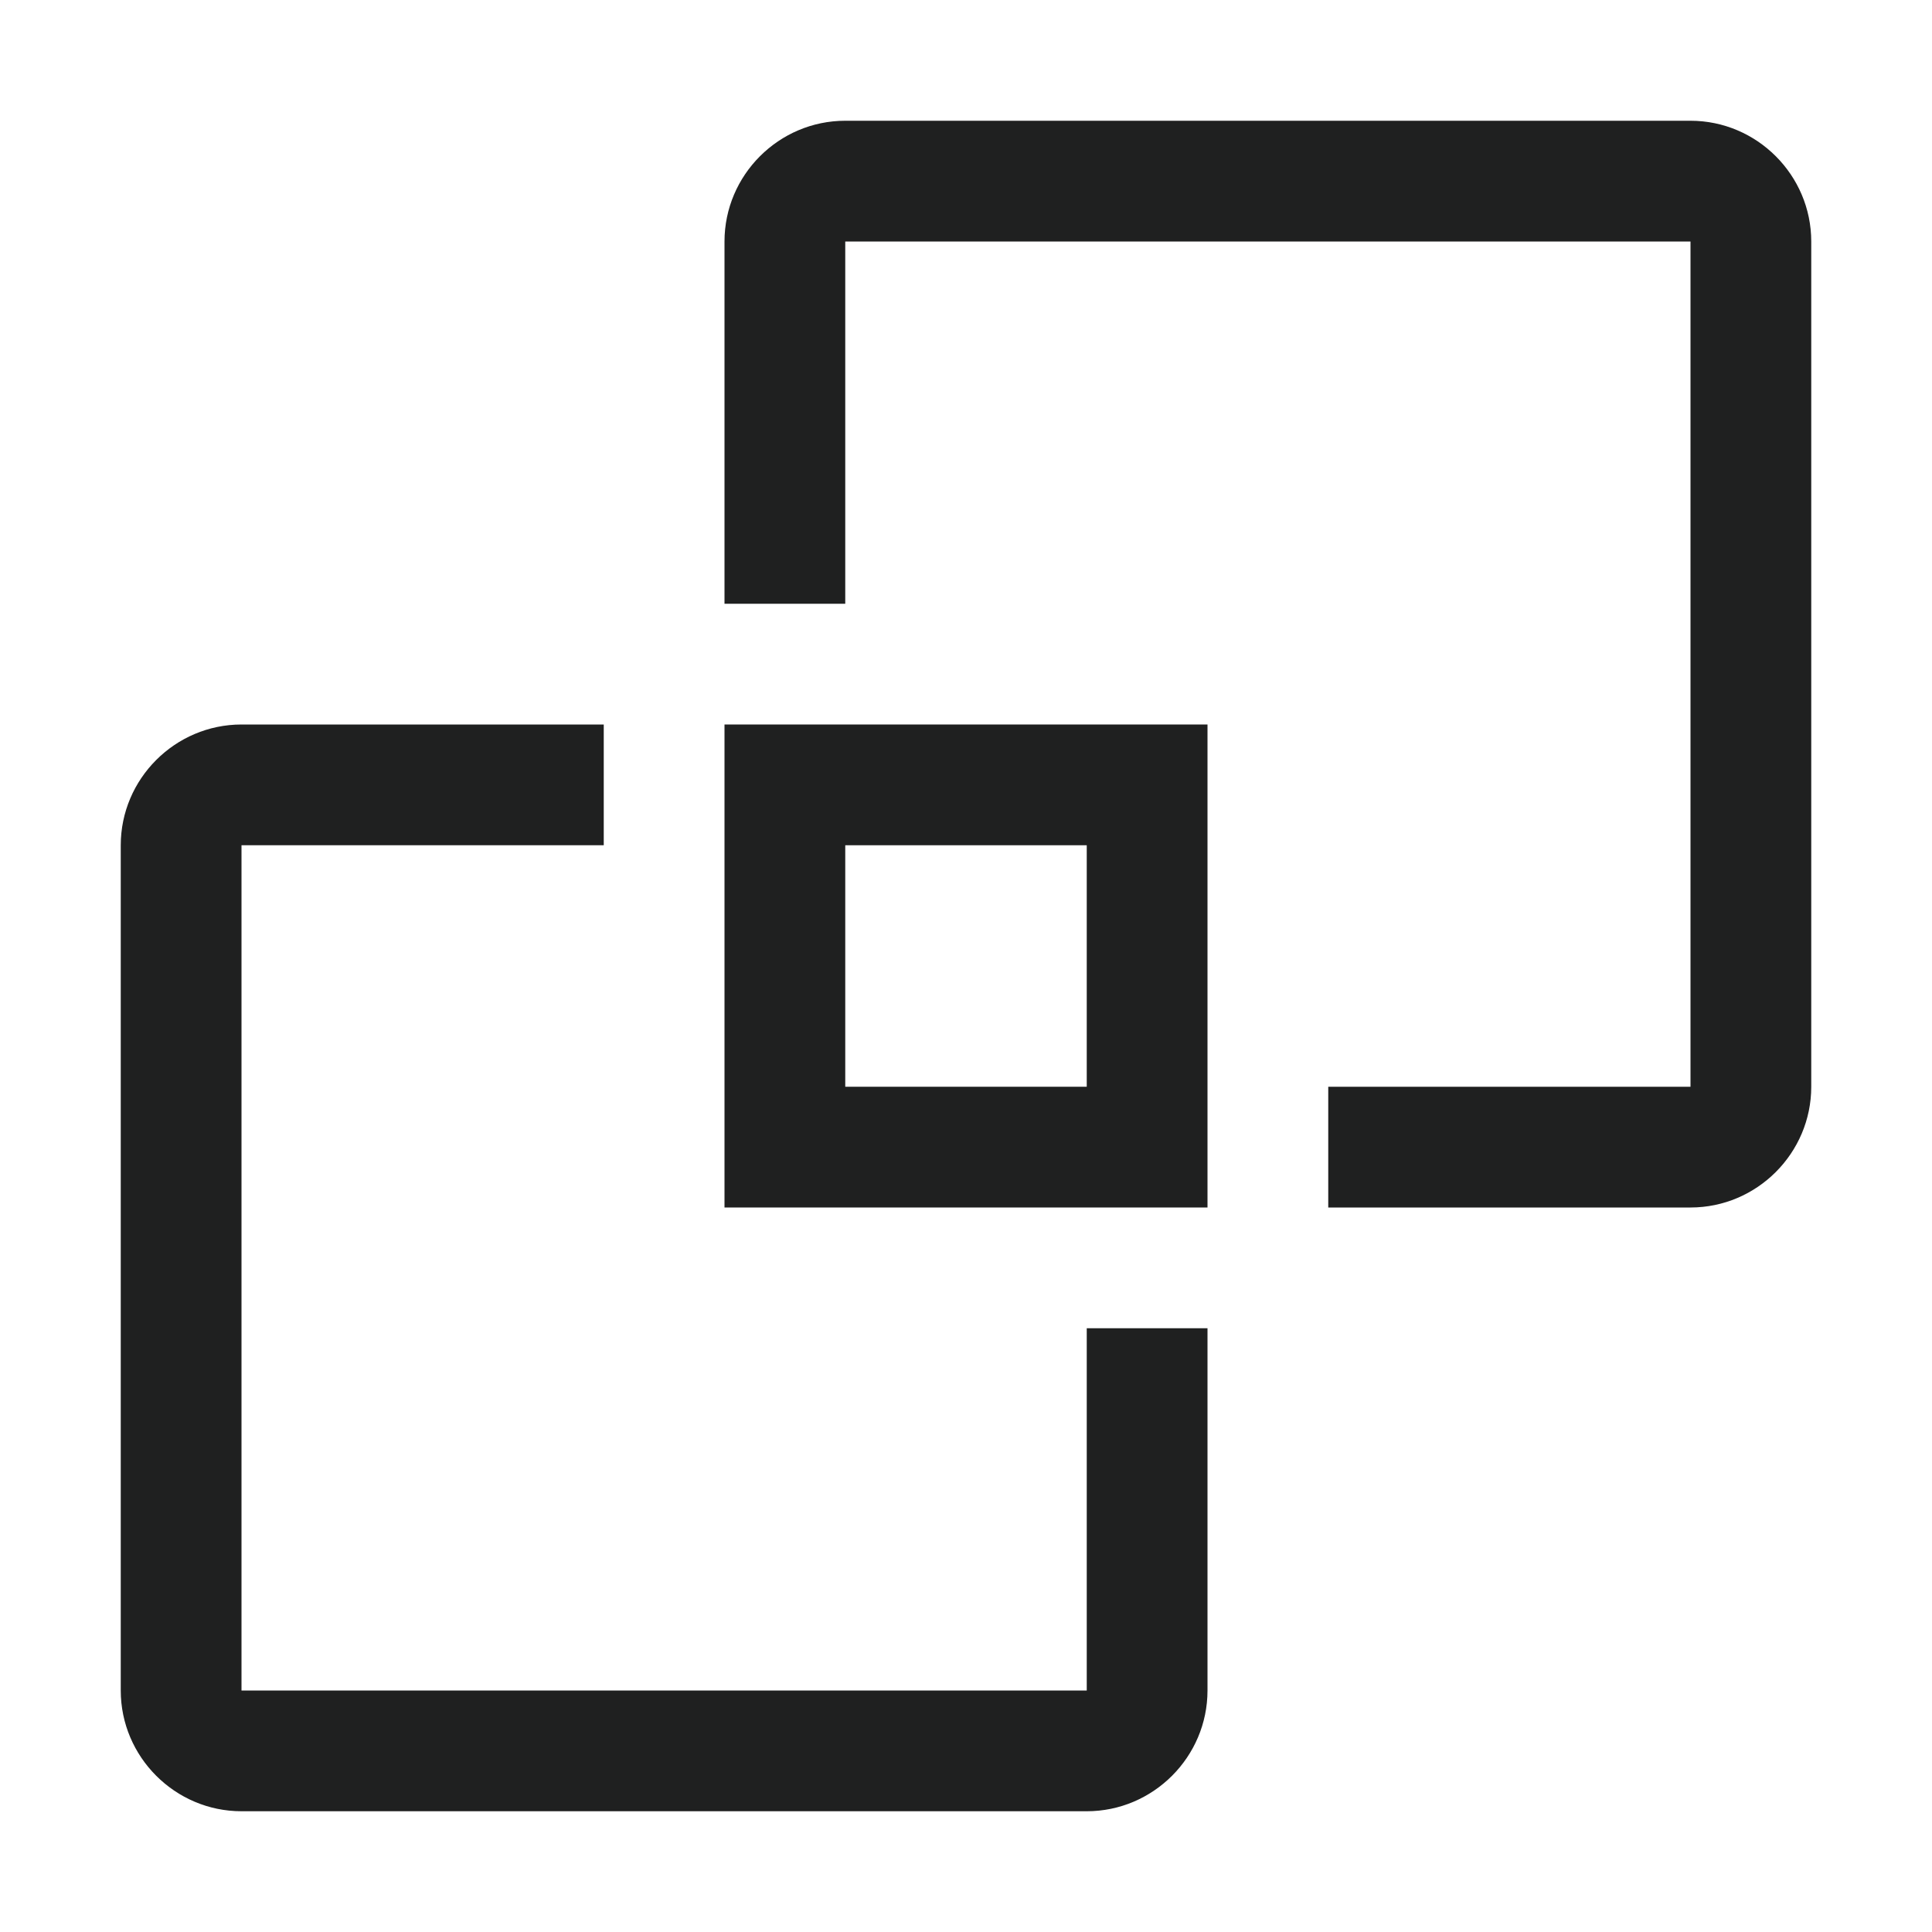 <svg width="32" height="32" viewBox="0 0 32 32" fill="none" xmlns="http://www.w3.org/2000/svg">
<g clip-path="url(#clip0_68016_33822)">
<mask id="mask0_68016_33822" style="mask-type:luminance" maskUnits="userSpaceOnUse" x="0" y="0" width="32" height="32">
<path d="M32 0H0V32H32V0Z" fill="white"/>
</mask>
<g mask="url(#mask0_68016_33822)">
<path d="M28 2H14C12.9 2 12 2.9 12 4V10H14V4H28V18H22V20H28C29.1 20 30 19.1 30 18V4C30 2.9 29.1 2 28 2Z" fill="#1F2020"/>
<path d="M18 28H4V14H10V12H4C2.9 12 2 12.9 2 14V28C2 29.1 2.9 30 4 30H18C19.1 30 20 29.1 20 28V22H18V28Z" fill="#1F2020"/>
<path d="M18 14V18H14V14H18ZM20 12H12V20H20V12Z" fill="#1F2020"/>
</g>
</g>
<defs>
<clipPath id="clip0_68016_33822">
<rect width="32" height="32" fill="white"/>
</clipPath>
</defs>
</svg>
